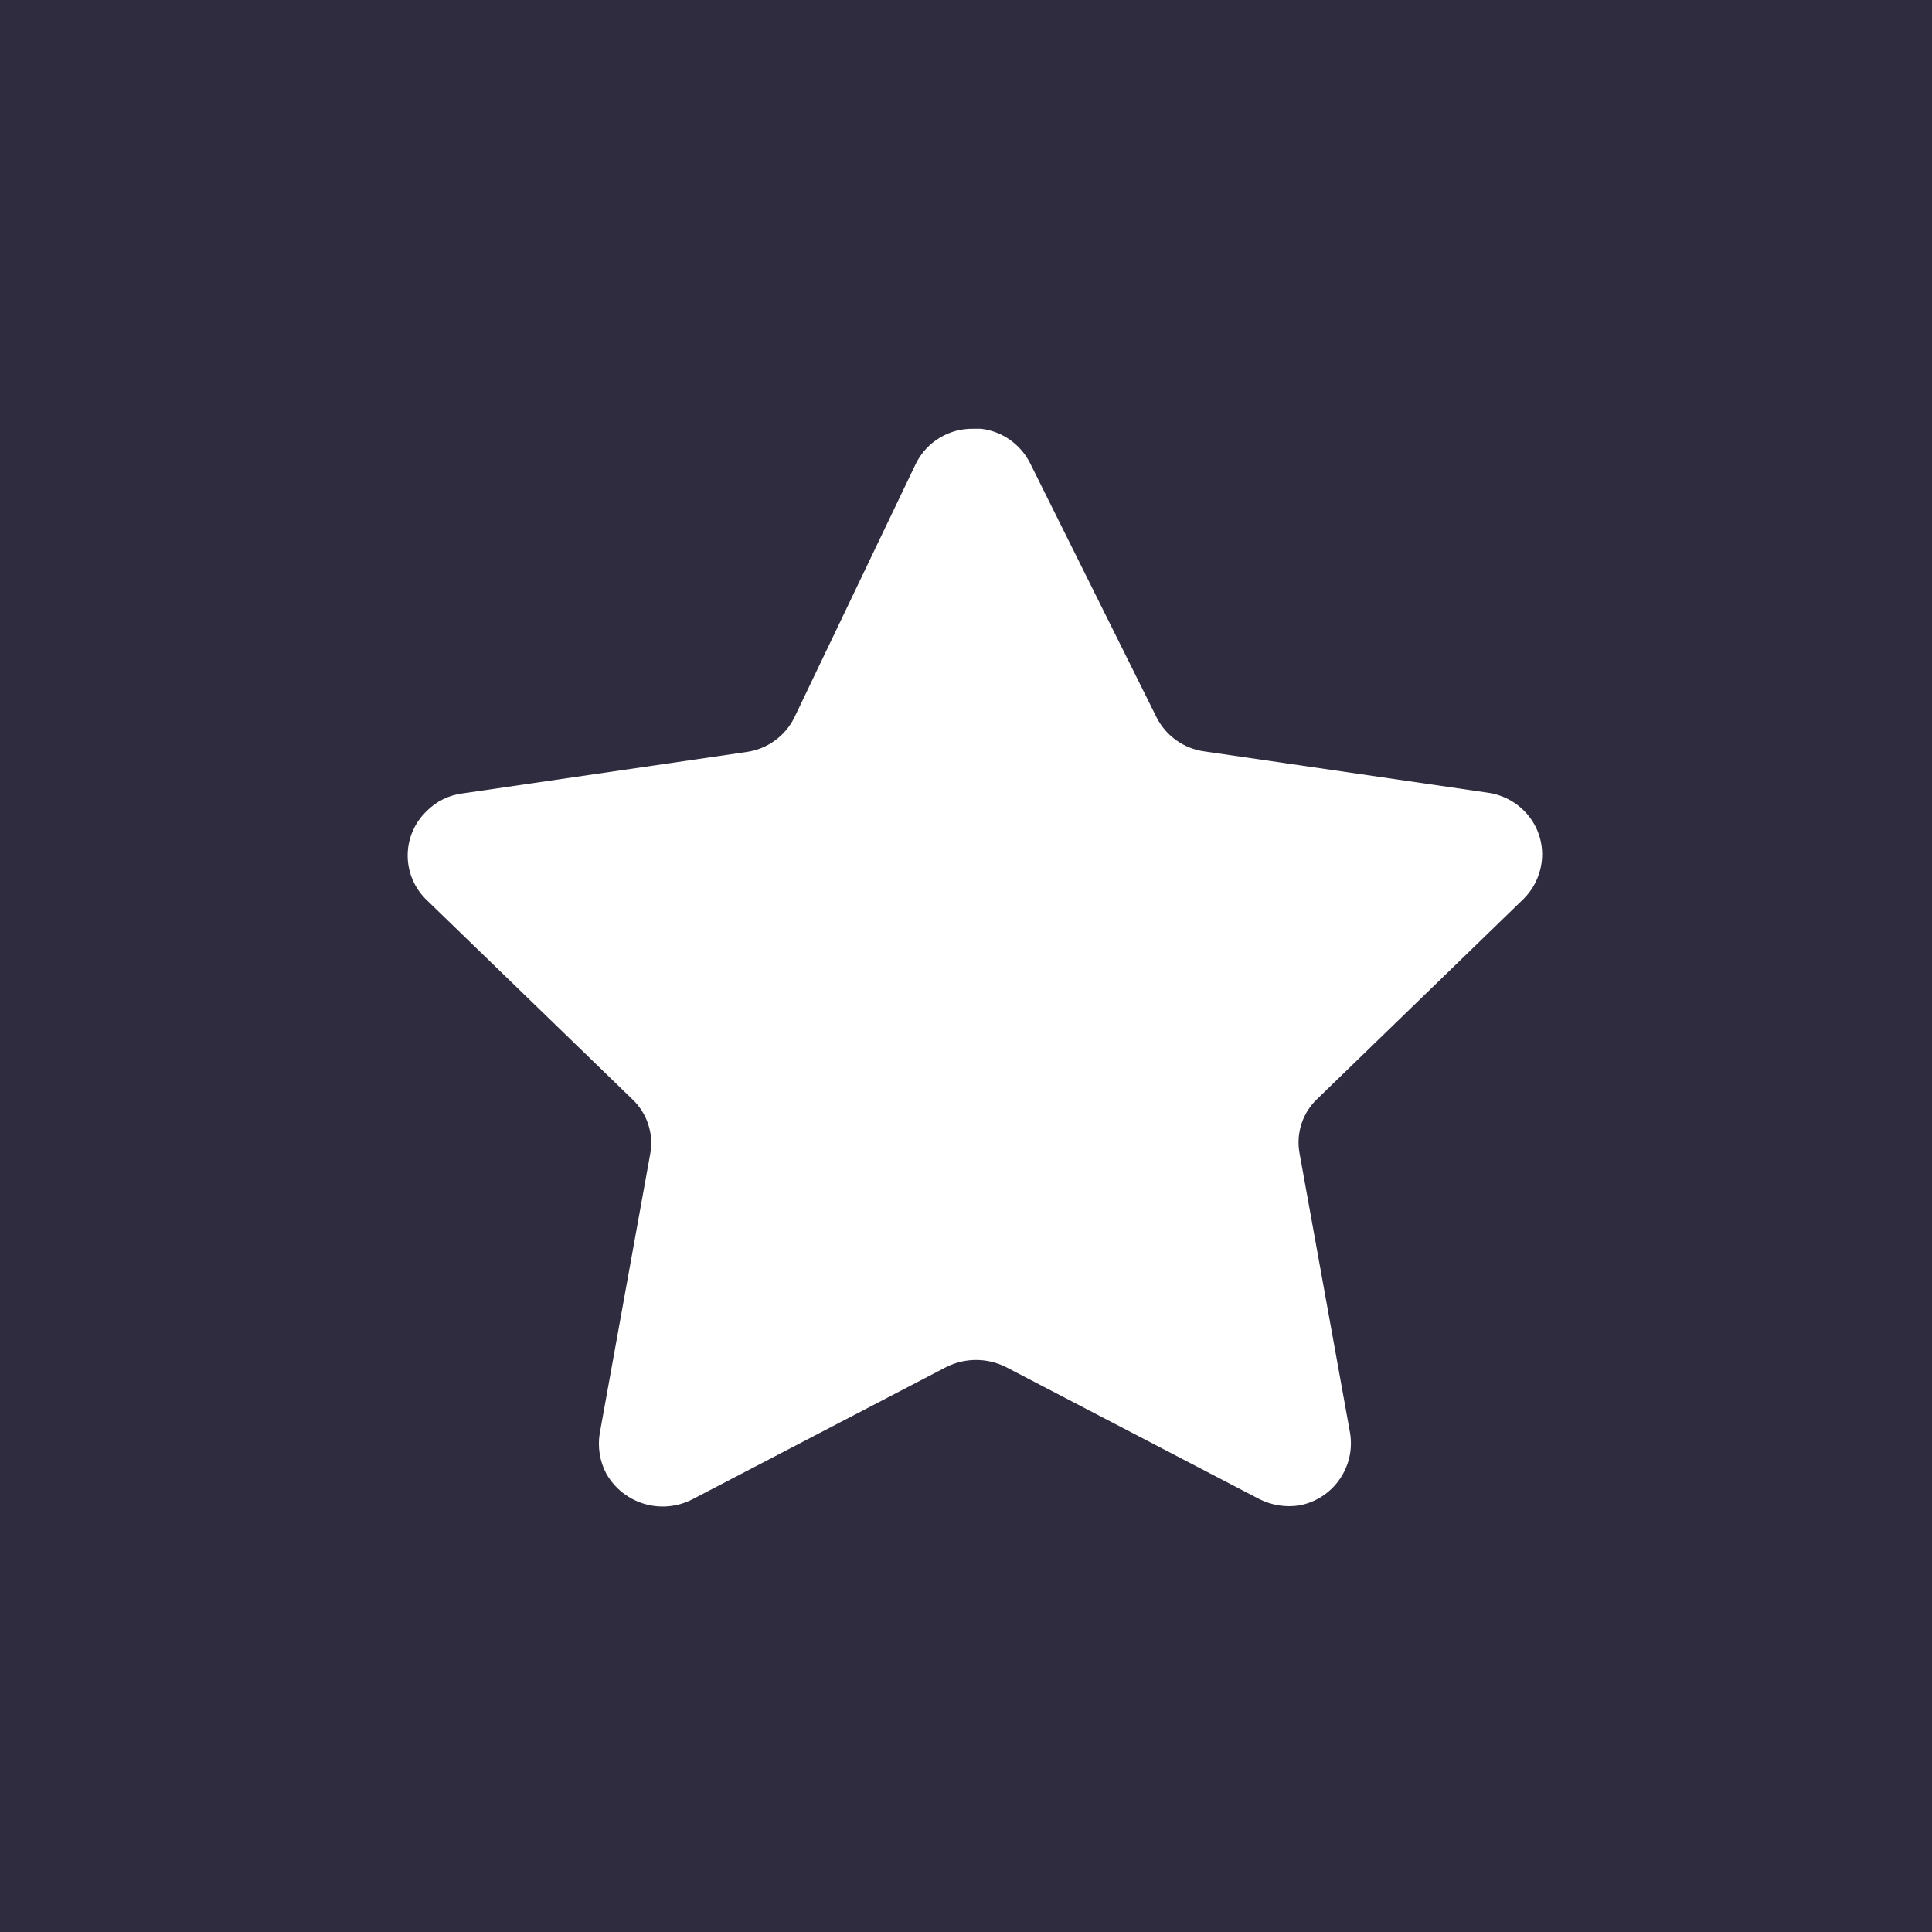 <svg width="72" height="72" viewBox="0 0 72 72" fill="none" xmlns="http://www.w3.org/2000/svg">
<rect width="72" height="72" fill="#302C3F"/>
<path d="M38.396 17.276L43.102 26.734C43.449 27.42 44.111 27.895 44.874 28.001L55.446 29.541C56.064 29.628 56.624 29.953 57.002 30.45C57.377 30.941 57.537 31.563 57.447 32.174C57.373 32.682 57.134 33.151 56.768 33.511L49.107 40.937C48.547 41.455 48.293 42.223 48.429 42.973L50.315 53.413C50.516 54.674 49.68 55.862 48.429 56.101C47.913 56.184 47.384 56.097 46.919 55.86L37.489 50.947C36.789 50.594 35.962 50.594 35.262 50.947L25.832 55.86C24.673 56.476 23.238 56.057 22.593 54.915C22.354 54.46 22.269 53.942 22.347 53.437L24.233 42.995C24.369 42.246 24.113 41.474 23.555 40.956L15.894 33.534C14.983 32.654 14.956 31.206 15.833 30.294C15.852 30.275 15.873 30.254 15.894 30.233C16.258 29.862 16.736 29.628 17.252 29.566L27.824 28.024C28.585 27.917 29.247 27.445 29.596 26.755L34.133 17.276C34.537 16.464 35.374 15.958 36.283 15.979H36.567C37.355 16.075 38.043 16.563 38.396 17.276" fill="white"/>
</svg>
